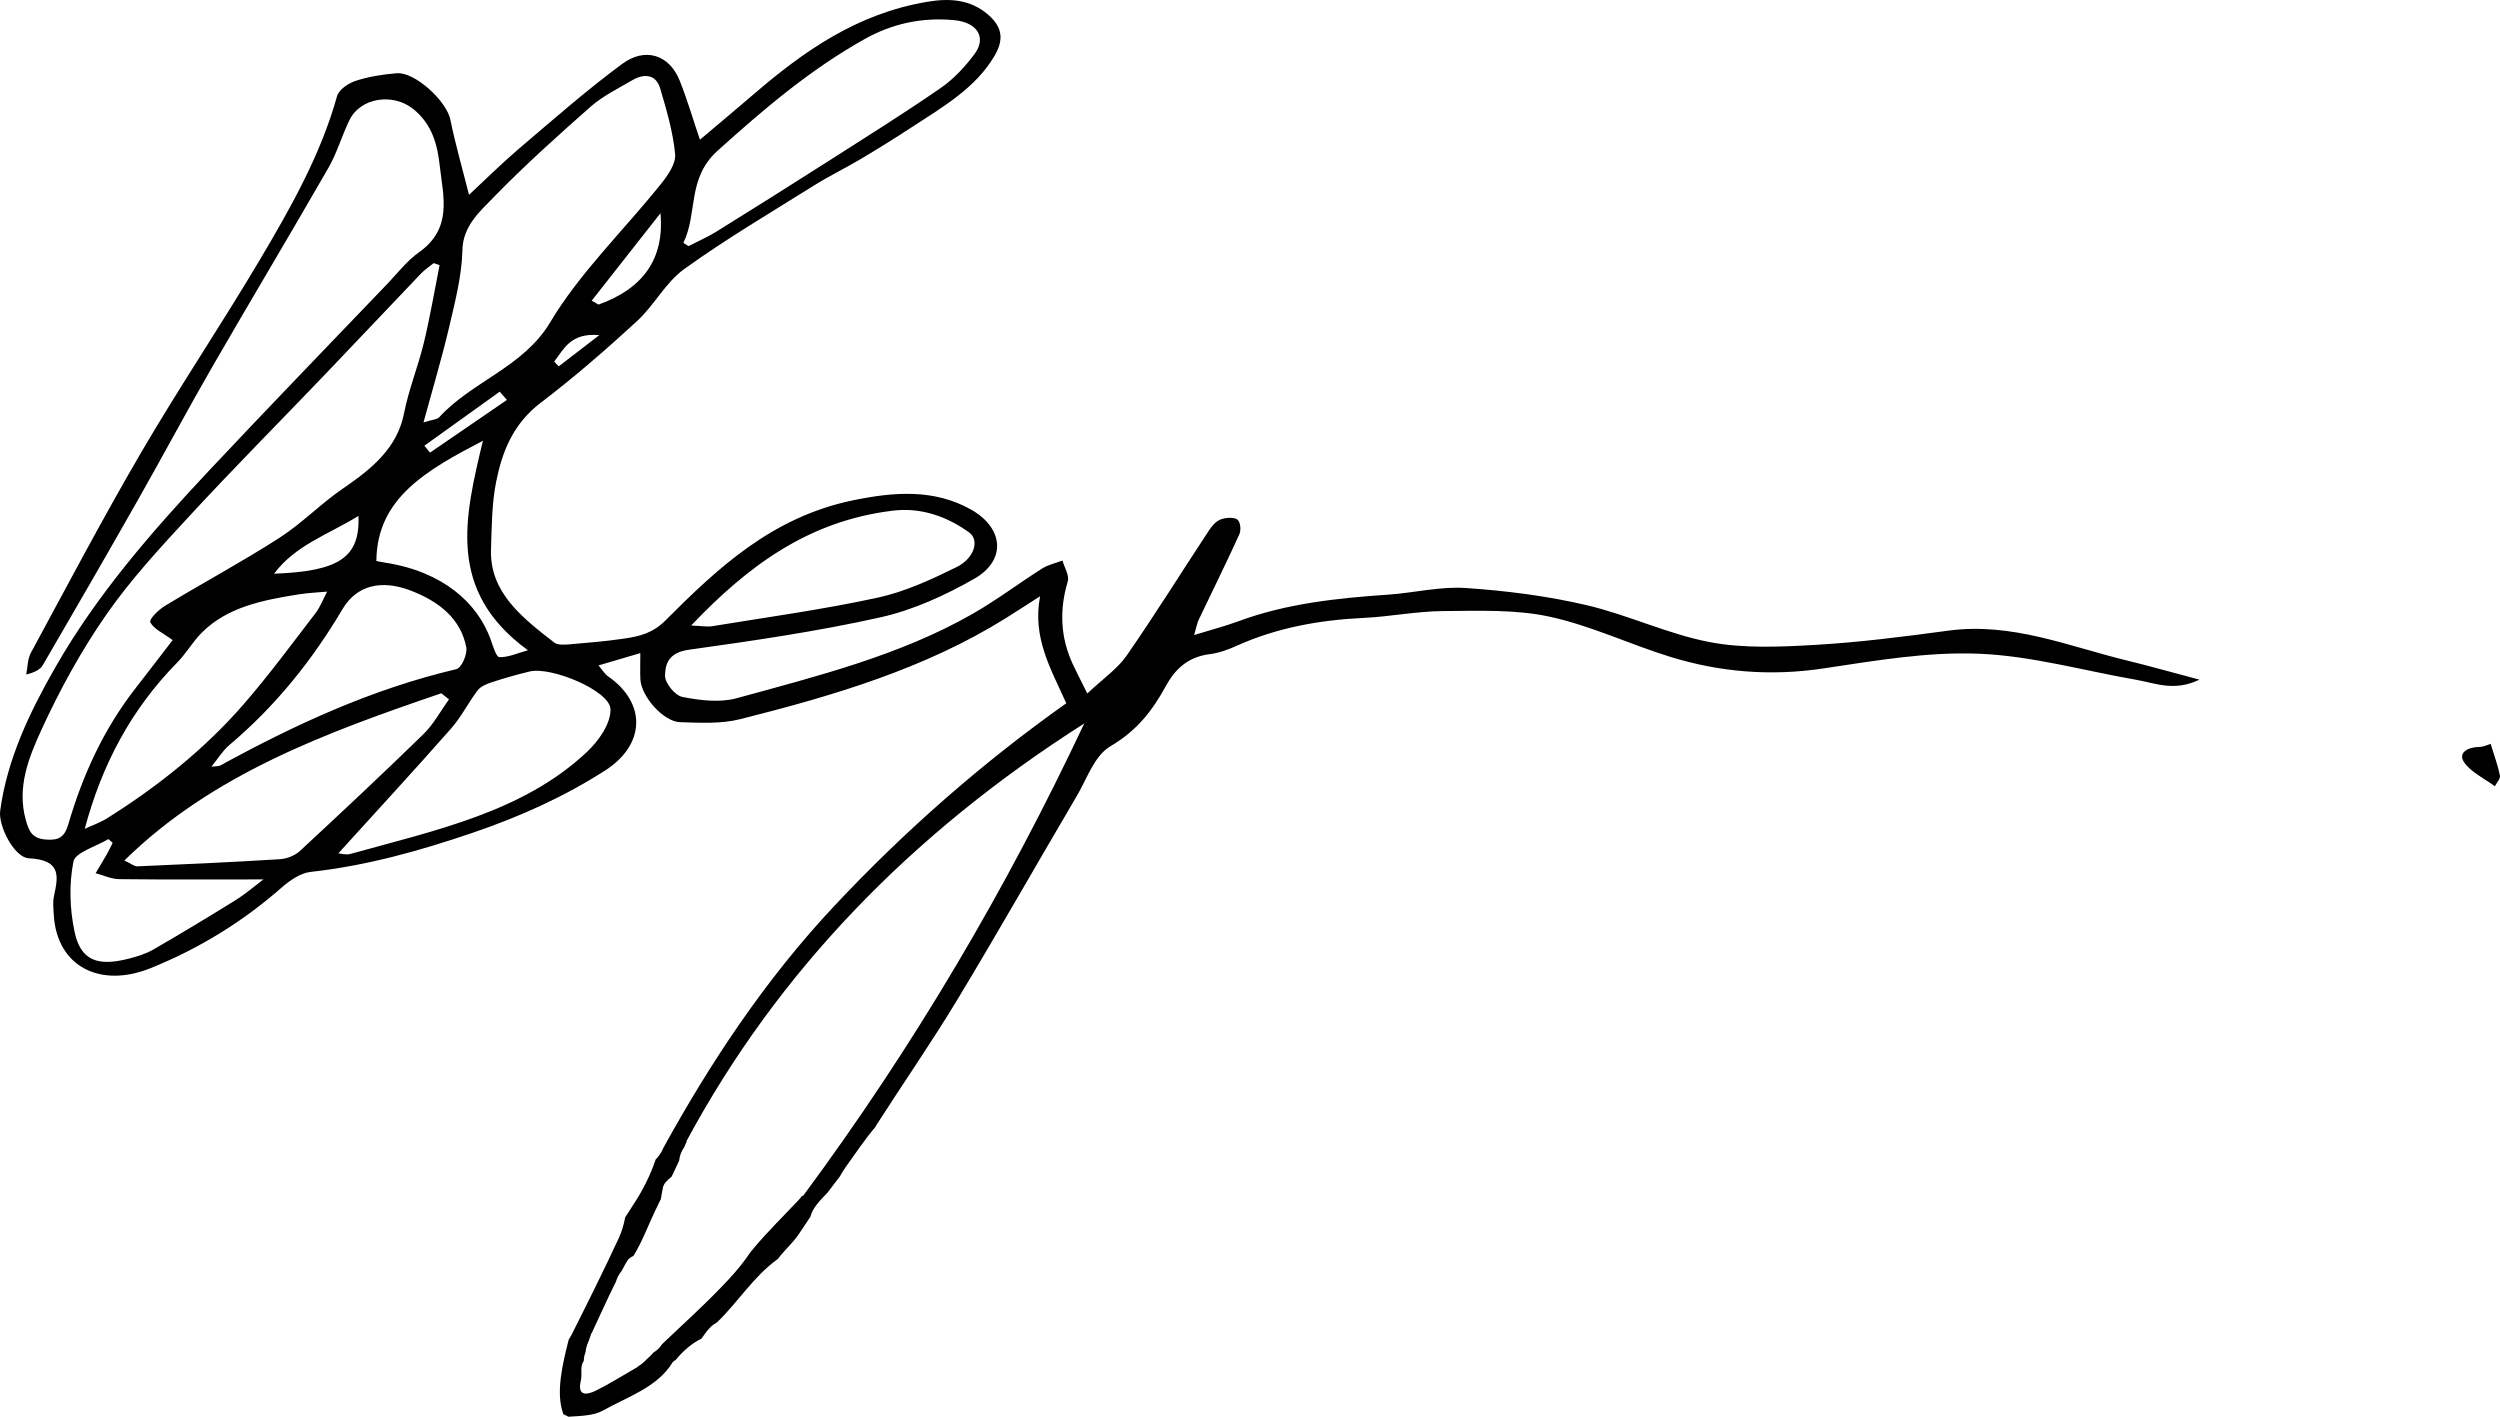 <?xml version="1.0" encoding="UTF-8"?>
<svg id="Layer_1" data-name="Layer 1" xmlns="http://www.w3.org/2000/svg" viewBox="0 0 1299.98 736.69">
  <path d="m1105.94,343.44c-30.47-7.4-59.75-19.96-92.86-15.5-22.88,3.08-45.86,6.04-68.93,7.38-18.31,1.06-37.38,1.96-55.05-1.42-21.99-4.21-42.5-14.2-64.37-19.29-20.34-4.73-41.52-7.43-62.52-8.85-13.25-.9-26.8,2.5-40.26,3.44-26.63,1.84-52.98,4.59-77.97,13.85-6.78,2.51-13.89,4.34-23.04,7.16,1.28-4.35,1.57-6.25,2.38-7.95,7.05-14.8,14.35-29.51,21.12-44.41,1.01-2.22.63-6.44-1.05-7.7-1.77-1.33-6.26-1.04-8.81.01-2.55,1.05-4.62,3.66-6.14,5.98-14.22,21.6-27.85,43.51-42.63,64.81-4.74,6.83-12.38,12.07-20.41,19.66-3.59-7.2-5.67-11.15-7.53-15.18-6.53-14.06-7.05-28.31-2.66-43.04.95-3.2-1.73-7.25-2.73-10.92-3.53,1.34-7.46,2.19-10.51,4.12-12.24,7.75-23.75,16.48-36.37,23.69-37.67,21.52-80.44,32.25-122.63,43.81-8.57,2.35-19.05,1.13-28.09-.68-3.95-.79-9.11-7.21-9.07-11.05.05-5.92,1.84-12.03,12.24-13.48,33.44-4.68,66.98-9.54,99.77-16.87,17.12-3.83,33.8-11.51,48.79-20.06,16.82-9.6,15.29-26.34-1.53-35.89-19.46-11.05-40.63-9.22-61.58-4.89-42.1,8.7-70.37,35.32-97.48,62.46-6.64,6.64-13.47,8.26-21.58,9.45-9.51,1.39-19.14,2.2-28.76,3.01-2.46.2-5.82.32-7.41-.92-16.75-12.99-33.7-26.12-32.95-48.46.4-11.73.37-23.64,2.66-35.12,3.11-15.53,8.64-30.11,23.28-41.24,17.47-13.28,33.97-27.66,49.96-42.35,9.07-8.34,14.72-20,24.65-27.16,21.57-15.53,44.8-29.23,67.52-43.46,7.79-4.87,16.22-8.95,24.15-13.67,8.75-5.2,17.39-10.57,25.89-16.12,16.47-10.76,33.86-20.69,43.72-37.57,4.62-7.92,4.59-14.55-3.39-21.44-9.39-8.09-20.38-8.52-31.46-6.67-36.74,6.11-64.58,25.89-90.57,48.24-9.09,7.81-18.31,15.5-27.78,23.5-3.57-10.53-6.55-20.81-10.53-30.76-5.33-13.33-17.84-17.57-29.91-8.65-18.74,13.85-36.12,29.17-53.76,44.17-8.9,7.57-17.12,15.78-25.87,23.92-3.63-14.45-7.18-26.68-9.69-39.07-2-9.84-18.5-24.93-27.88-24.18-7.23.59-14.62,1.76-21.41,3.97-3.87,1.26-8.73,4.67-9.62,7.89-8.4,30.24-23.95,57.82-40.09,85.03-19.91,33.58-41.86,66.21-61.54,99.89-20.13,34.43-38.64,69.62-57.59,104.59-1.81,3.34-1.66,7.51-2.42,11.29,4.38-1.09,7.28-2.57,8.57-4.79,16.73-28.73,33.36-57.51,49.75-86.4,12.98-22.88,25.31-46.06,38.47-68.87,19.92-34.53,40.47-68.78,60.32-103.35,4.53-7.89,6.99-16.69,10.95-24.86,5.69-11.73,22.62-14.26,33.17-5.79,10.09,8.1,12.63,18.99,13.82,29.74,1.74,15.65,6.8,32.33-10.86,44.81-6.27,4.44-10.96,10.67-16.24,16.19-31.02,32.41-62.26,64.65-92.93,97.34-30.01,31.98-58.57,64.89-79.93,102.32C15.17,370.79,3.7,394.95.09,421.6c-1.05,7.75,7.23,24.33,14.94,24.71,17.02.82,15.22,9.48,13.05,19.57-.72,3.36-.29,6.95-.06,10.41,1.73,26.02,23.82,37.87,50.45,27.09,25.52-10.34,48.1-24.37,68.06-41.92,4.09-3.6,9.68-7.49,15.02-8.08,29.24-3.24,56.64-10.95,84.2-20.33,24.8-8.45,47.66-18.75,69-32.46,20.77-13.35,21.55-34.84,1.54-48.83-1.95-1.36-3.18-3.55-5.07-5.75,7.38-2.17,13.76-4.05,21.75-6.4,0,5.49-.17,9.6.03,13.69.43,8.81,11.94,21.96,20.65,22.23,10.37.33,21.34.92,31.11-1.54,48.57-12.19,96.36-26.35,138.27-52.56,5.19-3.25,10.31-6.57,17.81-11.37-4.14,21.66,5.7,37.9,13.62,55.64-43.78,30.99-84.13,66.46-120.6,105.35-36.16,38.57-64.53,81.61-88.92,125.85-.85,2.19-2.25,4.23-4.01,6.06-2.69,8.06-6.78,16.18-11.53,23.34-1.47,2.22-2.9,4.47-4.32,6.74-.66,3.72-1.78,7.44-3.36,10.86-7.79,16.82-16.1,33.45-24.45,50.05-.45.89-.98,1.77-1.55,2.64-3.21,12.76-6.9,27.84-2.75,38.81.89.38,1.76.8,2.58,1.29,6.79-.43,13.26-.56,17.94-3.2,12.79-7.2,28.16-11.95,36.18-24.95.32-.53.94-.99,1.67-1.37,3.68-4.49,7.98-8.37,13.47-11.15.8-1.17,1.61-2.33,2.5-3.47-.01-.02-.02-.04-.02-.06.08-.06.15-.14.23-.2.61-.75,1.23-1.5,1.95-2.21,1.01-1,2.15-1.77,3.35-2.44,11.05-10.6,18.86-23.78,31.68-33.03,3.3-4.42,7.83-8.35,10.83-12.8,2.06-3.04,4.01-6.04,6.02-9.02.33-1.17.77-2.34,1.44-3.54,1.95-3.46,4.7-6.16,7.42-8.96,2.19-2.85,4.4-5.72,6.56-8.61.95-1.64,1.87-3.3,2.99-4.83,5.07-7.01,9.77-14.16,15.41-20.8.13-.25.22-.52.38-.76,13.97-21.83,28.82-43.21,42.17-65.32,21.26-35.2,41.48-70.88,62.32-106.27,5.29-8.98,8.98-20.74,17.49-25.73,13.85-8.15,21.84-18.7,28.64-31.14,4.67-8.55,11.23-15.23,22.9-16.68,4.87-.6,9.71-2.42,14.16-4.42,20.73-9.3,42.78-13.32,65.82-14.42,13.86-.66,27.65-3.47,41.49-3.56,18.45-.12,37.56-.92,55.2,2.91,21.52,4.66,41.6,14.34,62.69,20.86,25.78,7.97,52.13,10.19,79.52,6.09,26.77-4,54.09-8.75,80.9-7.69,27.59,1.1,54.82,8.87,82.24,13.62,9.68,1.68,19.38,6.21,32.61-.12-14.58-3.86-26.11-7.15-37.77-9.98Zm-641.65-77.9c14.78-1.79,28.22,3.08,39.68,11.34,5.41,3.9,2.82,13.39-6.61,18.03-13.03,6.4-26.71,12.78-41.02,15.88-28.31,6.16-57.22,10.1-85.91,14.82-2.81.46-5.85-.15-11.04-.36,29.32-30.77,60.78-54.37,104.89-59.71Zm-91-187.3c23.74-21.37,47.8-41.96,76.41-57.98,14.16-7.93,29.75-11.41,46.61-9.77,11.73,1.14,16.88,8.89,10.46,17.57-4.85,6.54-10.74,12.95-17.65,17.73-19.21,13.26-39.12,25.7-58.88,38.32-19.12,12.21-38.34,24.3-57.65,36.28-4.59,2.85-9.69,5.07-14.56,7.58-.89-.56-1.79-1.12-2.69-1.68,7.62-15.48,1.68-33.42,17.94-48.06Zm-98.77,259.9c-5.55,1.52-10.27,3.75-14.87,3.57-1.66-.06-3.3-5.84-4.49-9.14-6.83-18.97-24.72-35.33-54.86-39.99-1.84-.28-3.67-.69-4.59-.88.23-32.8,26.37-47.34,55.4-62.52-9.41,39.6-19.15,77.97,23.42,108.95Zm-119.11-29.09c4.83-.77,9.79-.97,14.7-1.42-2.01,3.8-3.51,7.91-6.14,11.34-12.25,15.93-24.14,32.13-37.41,47.38-20.01,23-44.14,42.37-70.85,59.14-3.57,2.24-7.75,3.69-11.65,5.51,8.82-33,23.87-61.85,48.09-86.49,4.7-4.77,7.95-10.65,12.66-15.42,13.35-13.48,31.89-17.06,50.58-20.04Zm-12.89-10.73c11.1-14.9,28.18-20.36,43.89-30.06.83,21.59-9.99,28.8-43.89,30.06Zm-23.31,89.15c24.33-20.53,43.35-44.47,58.93-70.78,7.33-12.36,20.13-15.4,35.2-9.68,15.11,5.74,26.23,14.77,29.12,29.53.7,3.58-2.41,10.77-5.22,11.43-44.2,10.42-84.07,28.95-122.67,50.07-.83.46-2.08.31-4.64.62,3.57-4.37,5.85-8.3,9.28-11.19Zm104.4-152.11c-.97-1.2-1.95-2.4-2.93-3.6,13.05-9.37,26.11-18.73,39.17-28.1,1.25,1.43,2.49,2.87,3.75,4.3-13.34,9.14-26.66,18.27-39.99,27.4Zm66.92-44.85l-2.35-2.51c5.1-6.5,8.42-15.04,23.46-13.75-8.23,6.34-14.67,11.29-21.11,16.26Zm20.69-32.14c-1.18-.67-2.37-1.35-3.54-2.02,11.92-15.17,23.84-30.34,35.77-45.5,2.14,23.61-8.97,39.21-32.23,47.53Zm-77.57,11.31c3.06-13.1,6.5-26.39,6.8-39.66.27-12.36,8.79-19.81,16.29-27.5,15.94-16.36,33.1-31.83,50.41-47.07,6.21-5.46,14.19-9.4,21.59-13.72,6.54-3.82,12.47-2.83,14.54,4.22,3.31,11.23,6.69,22.64,7.78,34.14.47,5.02-3.74,11.03-7.39,15.59-19.27,24.04-42.28,46.24-57.67,72.05-13.78,23.13-40.88,30.78-57.66,49.29-.98,1.08-3.38,1.15-8.13,2.62,4.93-18.09,9.7-33.92,13.44-49.95ZM23.79,436.56c-7.15-.57-8.77-4.37-10.39-10.23-4.69-16.87,1.49-32.33,8.18-46.92,9.45-20.59,20.54-40.86,33.67-59.77,12.72-18.31,28.31-35.14,43.72-51.81,22.77-24.64,46.53-48.55,69.77-72.83,16.81-17.56,33.44-35.25,50.24-52.82,1.91-1.99,4.34-3.58,6.54-5.36,1.02.35,2.05.69,3.06,1.03-2.67,13.44-4.94,26.95-8.15,40.28-2.98,12.36-7.91,24.39-10.34,36.82-3.5,17.88-16.54,28.68-31.62,38.98-11.65,7.95-21.38,18.16-33.25,25.79-19.3,12.41-39.75,23.39-59.45,35.32-3.41,2.07-8.41,7.04-7.6,8.57,1.83,3.49,6.8,5.69,11.61,9.23-5.51,7.14-12.25,16.01-19.12,24.8-16.88,21.6-27.73,45.67-35.11,70.89-1.97,6.8-4.97,8.57-11.76,8.03Zm98.84,31.43c-14.14,8.79-28.44,17.4-42.9,25.76-3.81,2.2-8.33,3.61-12.74,4.74-16.51,4.24-25.13.81-28.25-14.12-2.48-11.85-2.9-24.62-.54-36.41.94-4.7,11.83-7.81,18.18-11.65.73.65,1.46,1.29,2.19,1.94-.97,1.94-1.85,3.92-2.93,5.81-1.92,3.36-3.95,6.66-5.93,10,4.07,1.08,8.13,3.04,12.22,3.09,24.67.3,49.36.14,75.04.14-4.67,3.53-9.21,7.49-14.34,10.68Zm33.27-25.43c-2.46,2.28-6.7,4-10.24,4.21-24.7,1.54-49.43,2.67-74.16,3.72-1.65.07-3.38-1.44-6.82-3.03,45.41-44.69,104.67-66.46,164.78-86.95,1.34,1.05,2.67,2.11,4.01,3.15-4.38,6.06-7.9,12.83-13.28,18.08-21.07,20.57-42.63,40.74-64.29,60.81Zm161.55-73.8c.23,7.44-6.09,16.49-12.39,22.39-33.32,31.21-78.92,40.64-122.8,52.88-2.41.67-5.38-.26-6.3-.33,20.13-22.2,39.65-43.35,58.61-64.88,5.38-6.11,8.93-13.46,13.86-19.91,1.51-1.97,4.63-3.28,7.31-4.15,6.48-2.12,13.07-4.01,19.73-5.6,11.2-2.67,41.68,10.01,41.98,19.6Zm99.96,253.36c-.08-.15-.15-.32-.24-.48-.54.76-1.11,1.51-1.76,2.21-8.13,8.67-16.75,17.01-24.24,26.14-.25.31-.51.59-.78.89-3.34,5.07-7.31,9.88-11.45,14.34-11.19,12.06-23.58,23.17-34.57,33.64l-.03.06c-.82,1.18-1.81,2.39-2.99,3.31-.54.42-1.13.79-1.7,1.18-.02.03-.01.05-.06.11-.87,1.19-2.27,2.26-3.33,3.33-1.39,1.41-2.97,2.84-4.78,3.87.03.03.06.05.09.09-7.91,4.54-14.49,8.69-21.49,12.2-5.85,2.93-9.87,2.41-8.05-5.1.81-3.36-.58-7.39,1.54-10.25,0-.07.02-.13.01-.2,0-.36.05-.71.08-1.07.07-.86.25-1.71.56-2.52.01-.03.02-.06.03-.08.09-.24.16-.51.25-.75.05-.52.11-1.05.21-1.59.41-2.29,1.71-4.44,2.29-6.7.21-.79.56-1.51.98-2.19,4.16-8.75,8-17.57,12.33-26.15.55-1.9,1.51-3.79,2.98-5.6.94-1.73,1.84-3.48,2.85-5.18.63-1.07,1.81-1.87,3.25-2.57,4.58-7.34,7.97-16.62,11.28-23.44.99-2.07,2-4.12,2.99-6.18.31-2.01.65-4.02,1.09-6.02.43-2.04,2.33-3.82,4.49-5.56,1.33-2.78,2.62-5.56,3.92-8.33.25-2.66,1.22-5.07,2.72-7.14.32-.95.73-1.86,1.22-2.74-.07-.03-.15-.07-.22-.1,47.43-88.29,117.13-160.22,206.93-217.35-40.47,85.99-88.65,167.98-146.42,245.94Z"/>
  <path d="m1295.12,386.79c1.91,6.28,3.81,11.33,4.82,16.5.32,1.67-1.68,3.69-2.63,5.56-5.51-4.11-12.63-7.39-16.06-12.59-3.21-4.86,1.93-7.82,8.19-7.88,2.13-.02,4.23-1.17,5.67-1.6Z"/>
</svg>